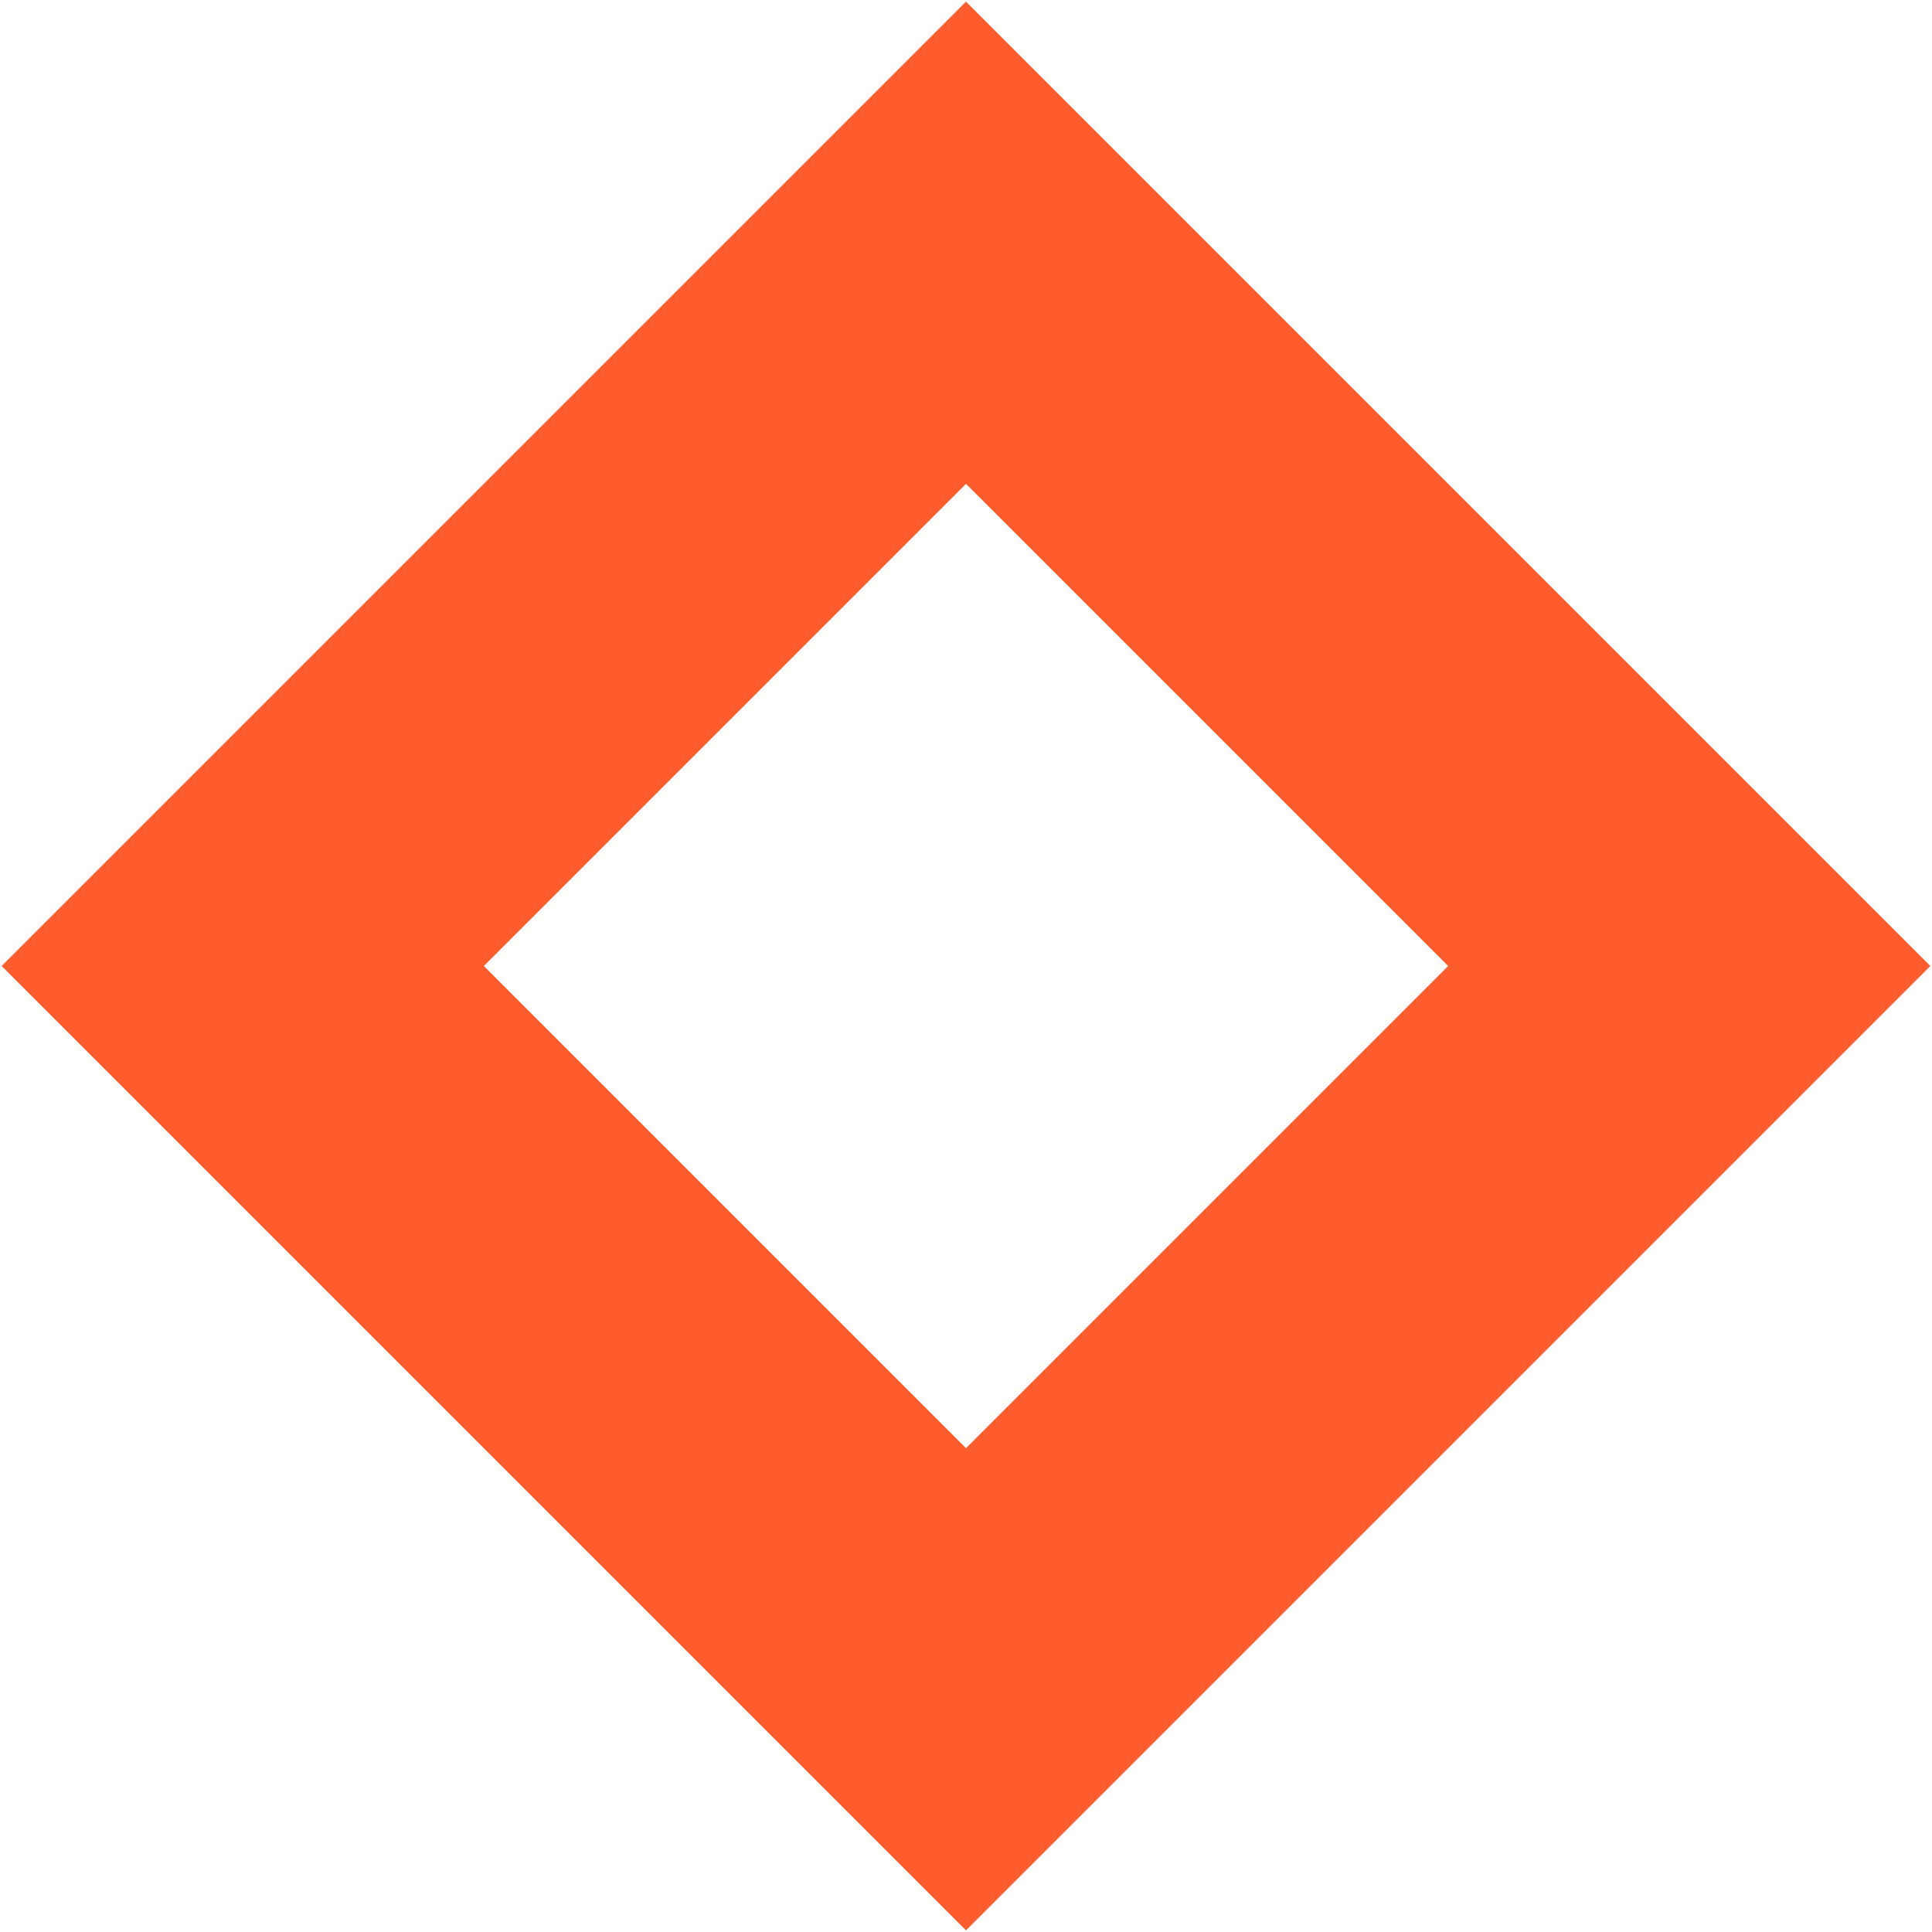 <?xml version="1.0" encoding="UTF-8"?>
<svg width="34px" height="34px" viewBox="0 0 34 34" version="1.1" xmlns="http://www.w3.org/2000/svg" xmlns:xlink="http://www.w3.org/1999/xlink">
    <!-- Generator: Sketch 57.1 (83088) - https://sketch.com -->
    <title>Combined Shape Copy 4</title>
    <desc>Created with Sketch.</desc>
    <g id="Page-3" stroke="none" stroke-width="1" fill="none" fill-rule="evenodd">
        <g id="Artboard" transform="translate(-746, -561)" fill="#FF5C2D">
            <path d="M775,566 L775,590 L751,590 L751,566 L775,566 Z M769,572 L757,572 L757,584 L769,584 L769,572 Z" id="Combined-Shape-Copy-4" transform="translate(763, 578) rotate(45) translate(-763, -578) "></path>
        </g>
    </g>
</svg>